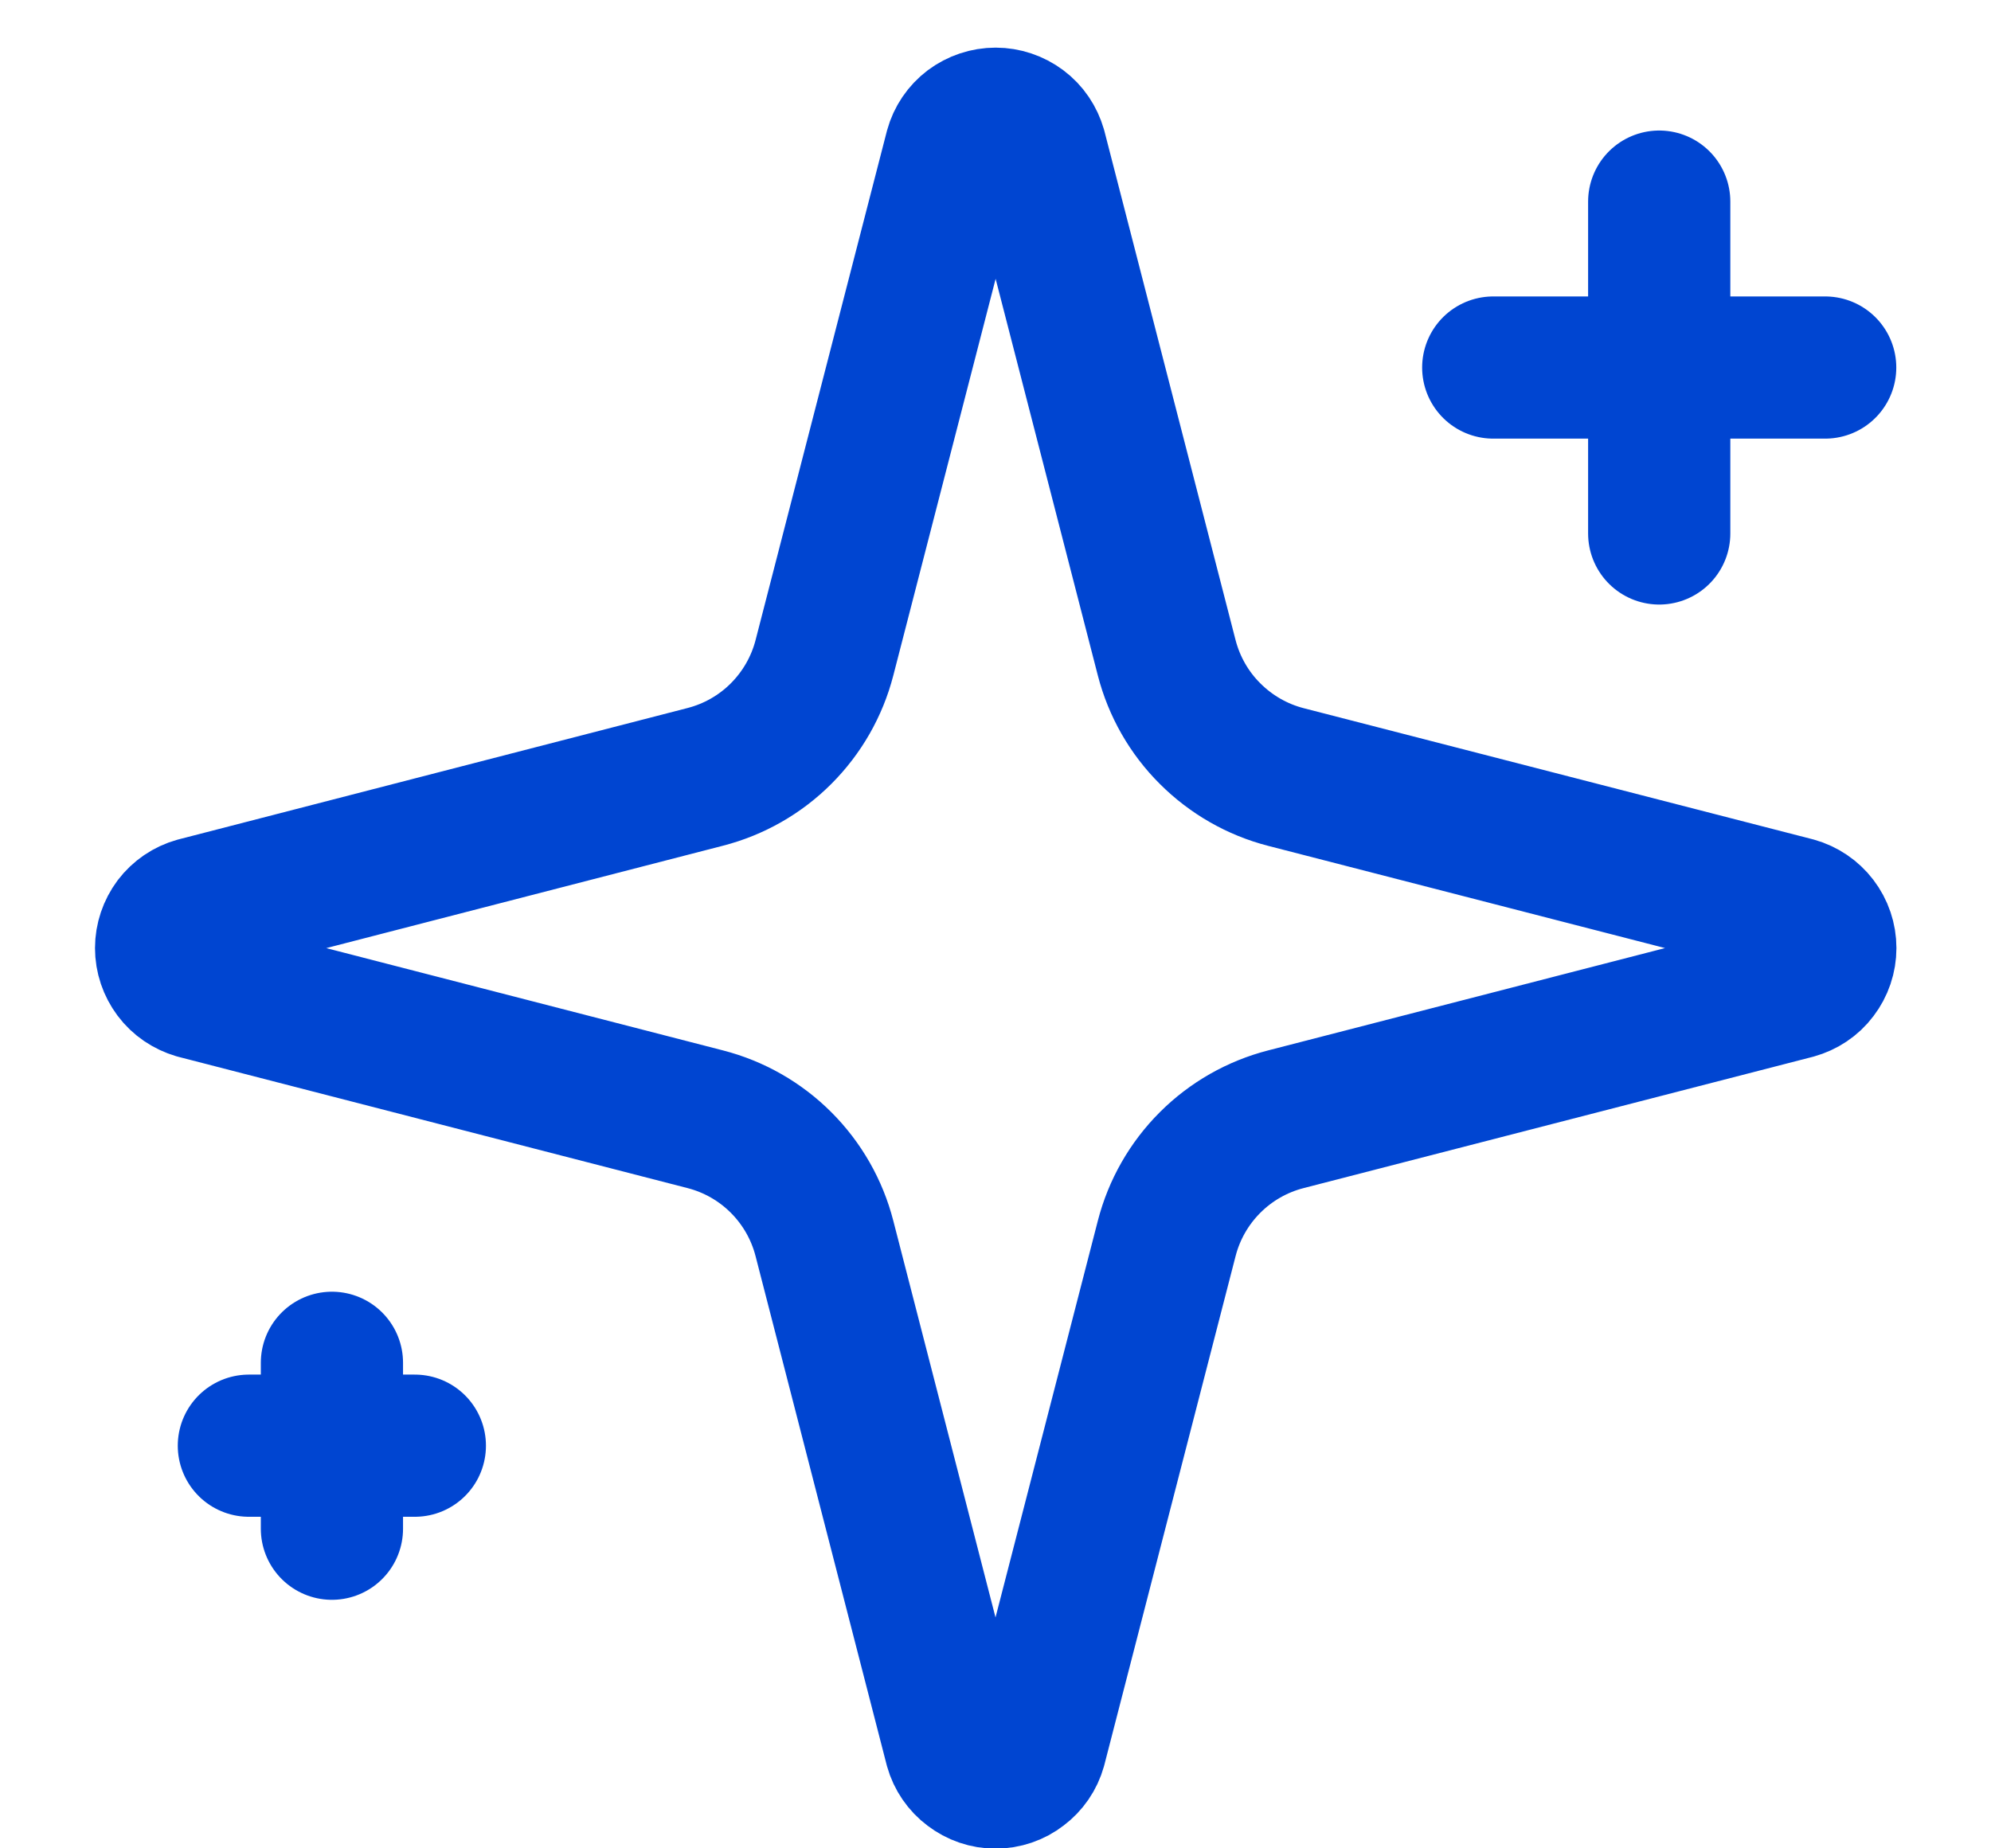 <svg width="14" height="13" viewBox="0 0 14 13" fill="none" xmlns="http://www.w3.org/2000/svg">
<path d="M11.667 1.418V3.752M12.834 2.585H10.5M2.334 9.585V10.752M2.917 10.168H1.75M5.797 8.71C5.745 8.508 5.64 8.324 5.492 8.176C5.345 8.029 5.161 7.924 4.959 7.872L1.38 6.949C1.319 6.931 1.265 6.895 1.227 6.844C1.189 6.793 1.168 6.732 1.168 6.668C1.168 6.605 1.189 6.543 1.227 6.492C1.265 6.442 1.319 6.405 1.38 6.388L4.959 5.464C5.161 5.412 5.345 5.307 5.492 5.16C5.64 5.012 5.745 4.828 5.797 4.627L6.72 1.048C6.737 0.986 6.774 0.932 6.824 0.894C6.875 0.856 6.937 0.835 7.001 0.835C7.064 0.835 7.126 0.856 7.177 0.894C7.228 0.932 7.264 0.986 7.282 1.048L8.204 4.627C8.256 4.828 8.361 5.013 8.509 5.16C8.656 5.307 8.84 5.413 9.042 5.465L12.621 6.387C12.682 6.404 12.737 6.441 12.775 6.491C12.814 6.542 12.835 6.604 12.835 6.668C12.835 6.732 12.814 6.794 12.775 6.845C12.737 6.896 12.682 6.932 12.621 6.949L9.042 7.872C8.84 7.924 8.656 8.029 8.509 8.176C8.361 8.324 8.256 8.508 8.204 8.71L7.281 12.289C7.264 12.35 7.227 12.404 7.176 12.442C7.126 12.481 7.064 12.502 7 12.502C6.936 12.502 6.875 12.481 6.824 12.442C6.773 12.404 6.736 12.35 6.719 12.289L5.797 8.71Z" stroke="#0045D1" stroke-linecap="round" stroke-linejoin="round"/>
</svg>
